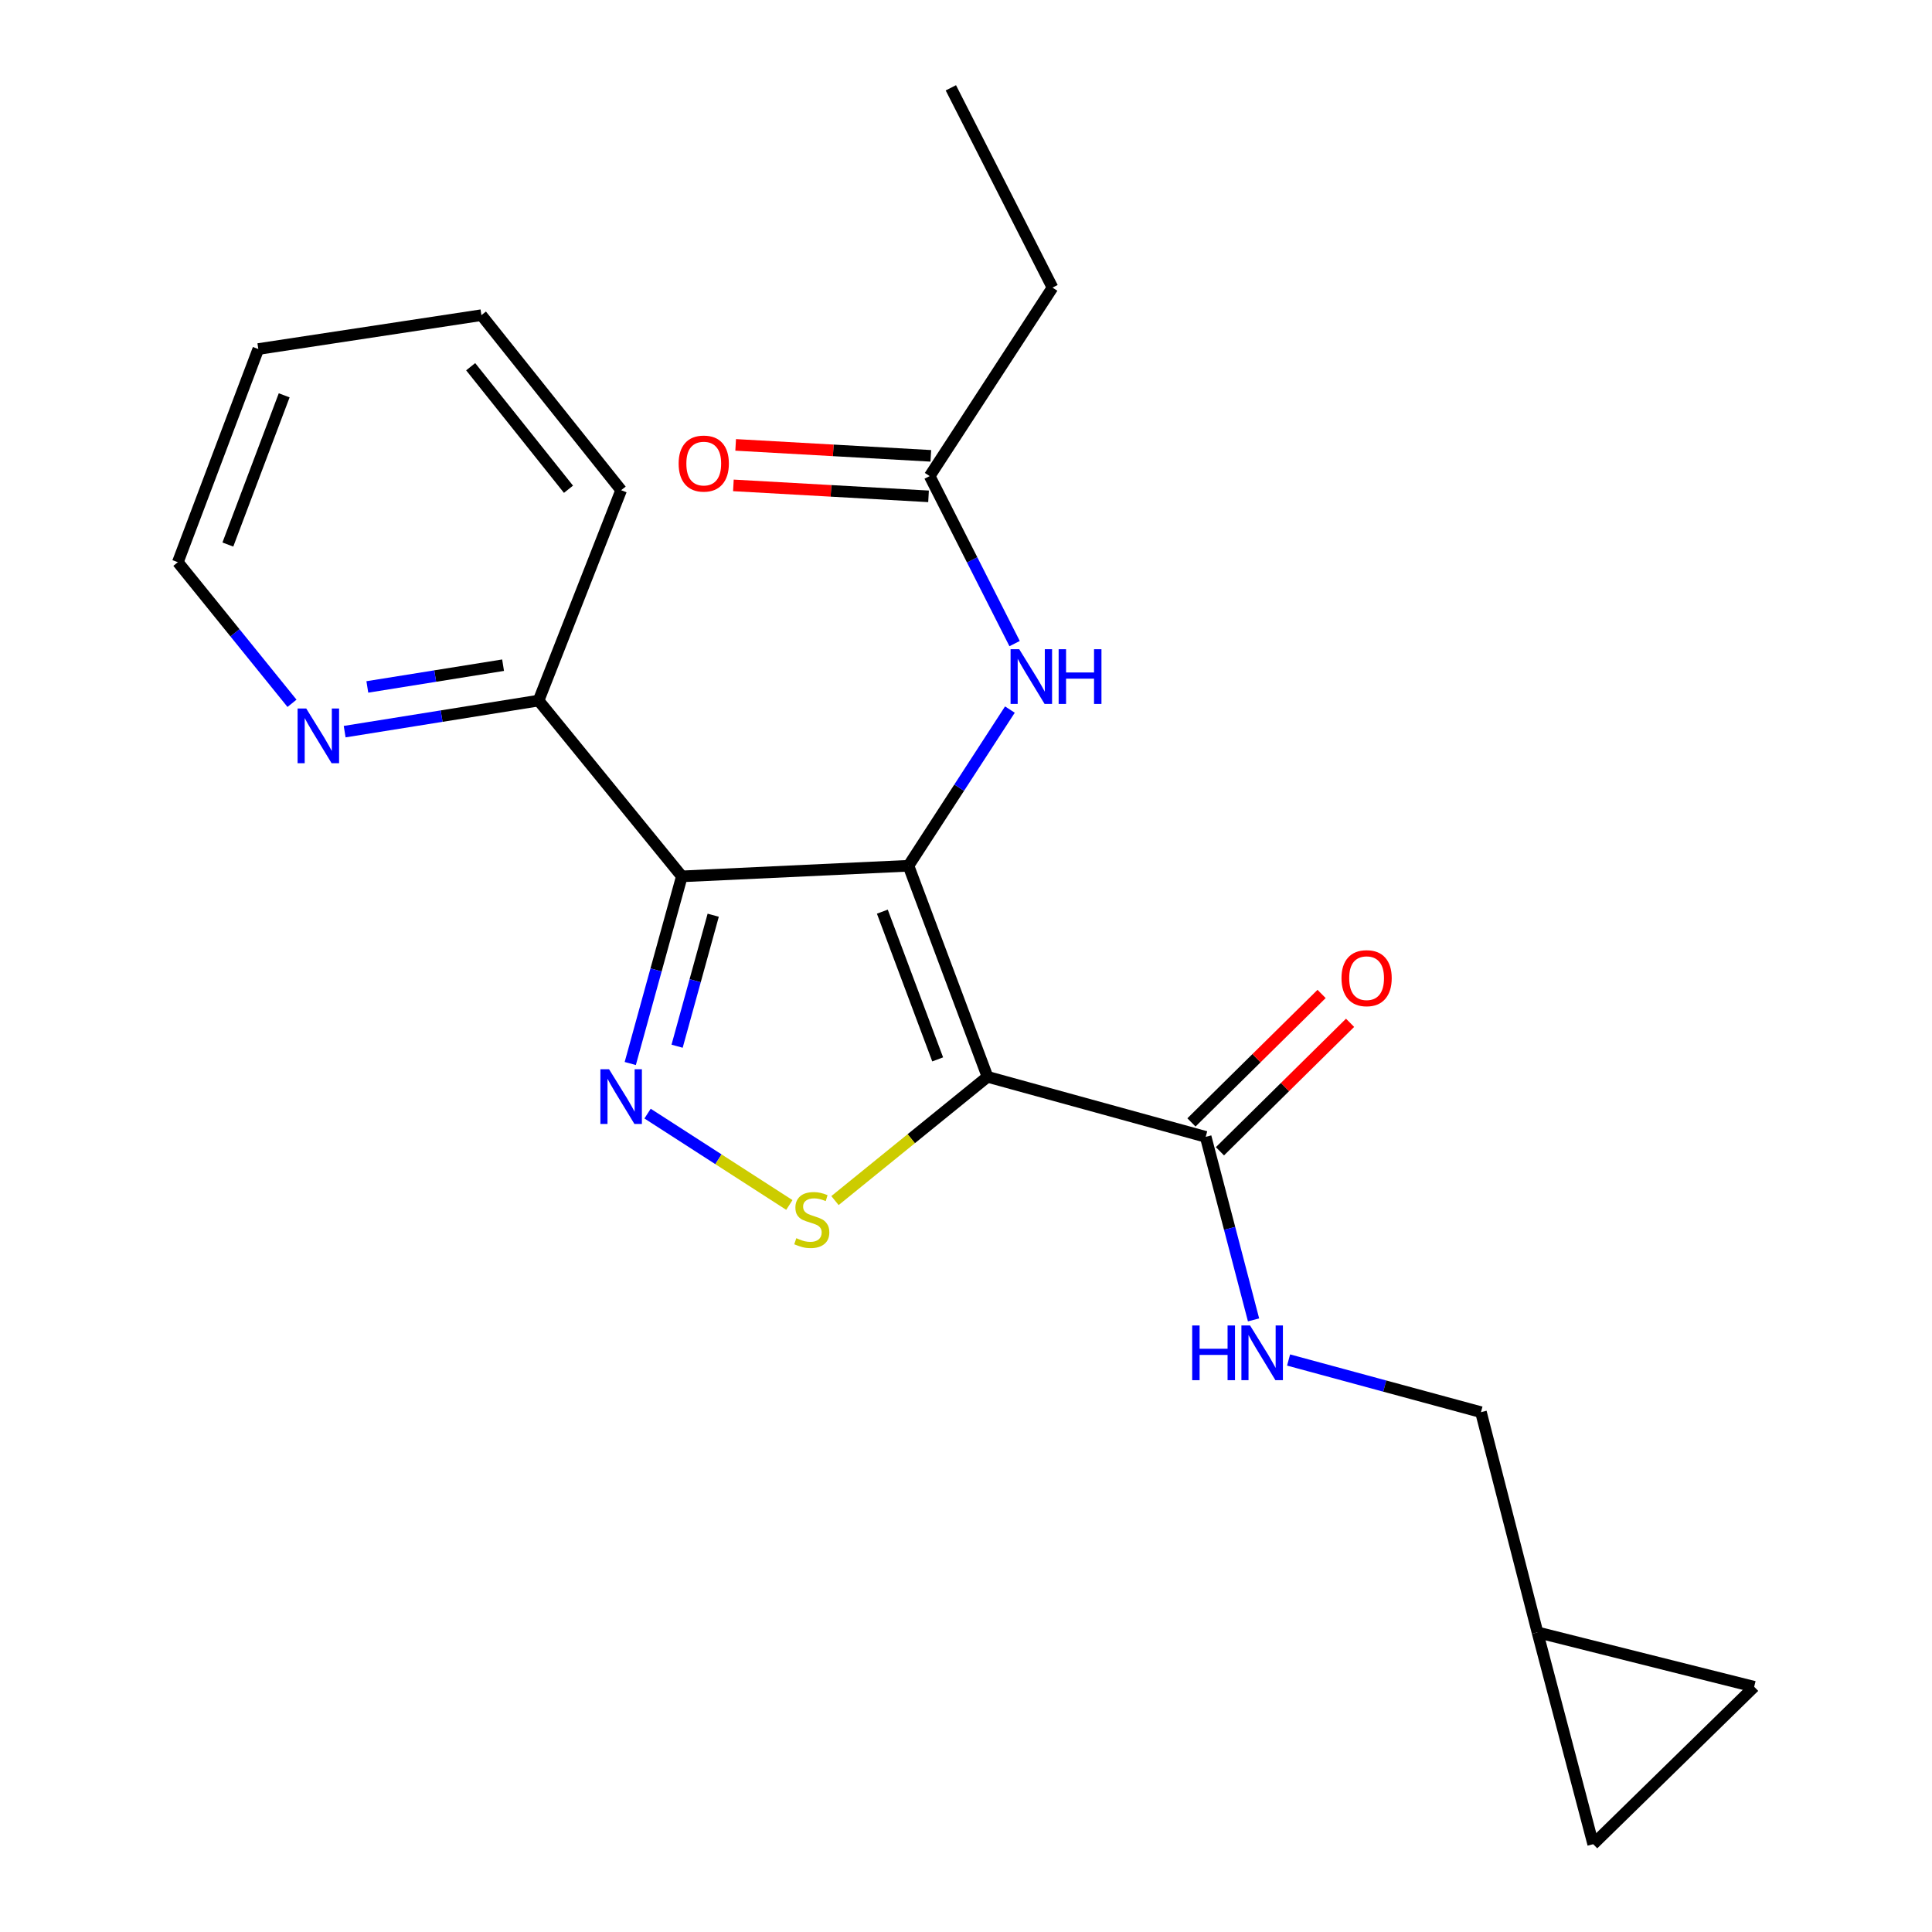 <?xml version='1.0' encoding='iso-8859-1'?>
<svg version='1.1' baseProfile='full'
              xmlns='http://www.w3.org/2000/svg'
                      xmlns:rdkit='http://www.rdkit.org/xml'
                      xmlns:xlink='http://www.w3.org/1999/xlink'
                  xml:space='preserve'
width='1000px' height='1000px' viewBox='0 0 1000 1000'>
<!-- END OF HEADER -->
<rect style='opacity:1.0;fill:#FFFFFF;stroke:none' width='1000' height='1000' x='0' y='0'> </rect>
<path class='bond-0' d='M 470.223,448.121 L 511.139,557.361' style='fill:none;fill-rule:evenodd;stroke:#000000;stroke-width:6px;stroke-linecap:butt;stroke-linejoin:miter;stroke-opacity:1' />
<path class='bond-0' d='M 456.7,471.871 L 485.341,548.338' style='fill:none;fill-rule:evenodd;stroke:#000000;stroke-width:6px;stroke-linecap:butt;stroke-linejoin:miter;stroke-opacity:1' />
<path class='bond-1' d='M 470.223,448.121 L 352.925,453.603' style='fill:none;fill-rule:evenodd;stroke:#000000;stroke-width:6px;stroke-linecap:butt;stroke-linejoin:miter;stroke-opacity:1' />
<path class='bond-5' d='M 470.223,448.121 L 496.473,407.698' style='fill:none;fill-rule:evenodd;stroke:#000000;stroke-width:6px;stroke-linecap:butt;stroke-linejoin:miter;stroke-opacity:1' />
<path class='bond-5' d='M 496.473,407.698 L 522.722,367.274' style='fill:none;fill-rule:evenodd;stroke:#0000FF;stroke-width:6px;stroke-linecap:butt;stroke-linejoin:miter;stroke-opacity:1' />
<path class='bond-3' d='M 511.139,557.361 L 471.661,589.392' style='fill:none;fill-rule:evenodd;stroke:#000000;stroke-width:6px;stroke-linecap:butt;stroke-linejoin:miter;stroke-opacity:1' />
<path class='bond-3' d='M 471.661,589.392 L 432.184,621.423' style='fill:none;fill-rule:evenodd;stroke:#CCCC00;stroke-width:6px;stroke-linecap:butt;stroke-linejoin:miter;stroke-opacity:1' />
<path class='bond-4' d='M 511.139,557.361 L 624.063,588.432' style='fill:none;fill-rule:evenodd;stroke:#000000;stroke-width:6px;stroke-linecap:butt;stroke-linejoin:miter;stroke-opacity:1' />
<path class='bond-2' d='M 352.925,453.603 L 339.573,502.038' style='fill:none;fill-rule:evenodd;stroke:#000000;stroke-width:6px;stroke-linecap:butt;stroke-linejoin:miter;stroke-opacity:1' />
<path class='bond-2' d='M 339.573,502.038 L 326.222,550.473' style='fill:none;fill-rule:evenodd;stroke:#0000FF;stroke-width:6px;stroke-linecap:butt;stroke-linejoin:miter;stroke-opacity:1' />
<path class='bond-2' d='M 369.158,473.713 L 359.812,507.617' style='fill:none;fill-rule:evenodd;stroke:#000000;stroke-width:6px;stroke-linecap:butt;stroke-linejoin:miter;stroke-opacity:1' />
<path class='bond-2' d='M 359.812,507.617 L 350.466,541.522' style='fill:none;fill-rule:evenodd;stroke:#0000FF;stroke-width:6px;stroke-linecap:butt;stroke-linejoin:miter;stroke-opacity:1' />
<path class='bond-6' d='M 352.925,453.603 L 278.769,362.617' style='fill:none;fill-rule:evenodd;stroke:#000000;stroke-width:6px;stroke-linecap:butt;stroke-linejoin:miter;stroke-opacity:1' />
<path class='bond-22' d='M 335.178,576.4 L 371.873,600.044' style='fill:none;fill-rule:evenodd;stroke:#0000FF;stroke-width:6px;stroke-linecap:butt;stroke-linejoin:miter;stroke-opacity:1' />
<path class='bond-22' d='M 371.873,600.044 L 408.568,623.687' style='fill:none;fill-rule:evenodd;stroke:#CCCC00;stroke-width:6px;stroke-linecap:butt;stroke-linejoin:miter;stroke-opacity:1' />
<path class='bond-7' d='M 624.063,588.432 L 636.449,635.804' style='fill:none;fill-rule:evenodd;stroke:#000000;stroke-width:6px;stroke-linecap:butt;stroke-linejoin:miter;stroke-opacity:1' />
<path class='bond-7' d='M 636.449,635.804 L 648.834,683.177' style='fill:none;fill-rule:evenodd;stroke:#0000FF;stroke-width:6px;stroke-linecap:butt;stroke-linejoin:miter;stroke-opacity:1' />
<path class='bond-13' d='M 631.438,595.902 L 665.119,562.655' style='fill:none;fill-rule:evenodd;stroke:#000000;stroke-width:6px;stroke-linecap:butt;stroke-linejoin:miter;stroke-opacity:1' />
<path class='bond-13' d='M 665.119,562.655 L 698.8,529.408' style='fill:none;fill-rule:evenodd;stroke:#FF0000;stroke-width:6px;stroke-linecap:butt;stroke-linejoin:miter;stroke-opacity:1' />
<path class='bond-13' d='M 616.689,580.961 L 650.37,547.714' style='fill:none;fill-rule:evenodd;stroke:#000000;stroke-width:6px;stroke-linecap:butt;stroke-linejoin:miter;stroke-opacity:1' />
<path class='bond-13' d='M 650.37,547.714 L 684.052,514.467' style='fill:none;fill-rule:evenodd;stroke:#FF0000;stroke-width:6px;stroke-linecap:butt;stroke-linejoin:miter;stroke-opacity:1' />
<path class='bond-8' d='M 525.158,333.127 L 503.178,289.777' style='fill:none;fill-rule:evenodd;stroke:#0000FF;stroke-width:6px;stroke-linecap:butt;stroke-linejoin:miter;stroke-opacity:1' />
<path class='bond-8' d='M 503.178,289.777 L 481.199,246.426' style='fill:none;fill-rule:evenodd;stroke:#000000;stroke-width:6px;stroke-linecap:butt;stroke-linejoin:miter;stroke-opacity:1' />
<path class='bond-12' d='M 278.769,362.617 L 228.583,370.658' style='fill:none;fill-rule:evenodd;stroke:#000000;stroke-width:6px;stroke-linecap:butt;stroke-linejoin:miter;stroke-opacity:1' />
<path class='bond-12' d='M 228.583,370.658 L 178.397,378.699' style='fill:none;fill-rule:evenodd;stroke:#0000FF;stroke-width:6px;stroke-linecap:butt;stroke-linejoin:miter;stroke-opacity:1' />
<path class='bond-12' d='M 260.392,344.3 L 225.262,349.928' style='fill:none;fill-rule:evenodd;stroke:#000000;stroke-width:6px;stroke-linecap:butt;stroke-linejoin:miter;stroke-opacity:1' />
<path class='bond-12' d='M 225.262,349.928 L 190.132,355.557' style='fill:none;fill-rule:evenodd;stroke:#0000FF;stroke-width:6px;stroke-linecap:butt;stroke-linejoin:miter;stroke-opacity:1' />
<path class='bond-18' d='M 278.769,362.617 L 321.504,253.728' style='fill:none;fill-rule:evenodd;stroke:#000000;stroke-width:6px;stroke-linecap:butt;stroke-linejoin:miter;stroke-opacity:1' />
<path class='bond-15' d='M 666.965,703.933 L 716.754,717.434' style='fill:none;fill-rule:evenodd;stroke:#0000FF;stroke-width:6px;stroke-linecap:butt;stroke-linejoin:miter;stroke-opacity:1' />
<path class='bond-15' d='M 716.754,717.434 L 766.543,730.935' style='fill:none;fill-rule:evenodd;stroke:#000000;stroke-width:6px;stroke-linecap:butt;stroke-linejoin:miter;stroke-opacity:1' />
<path class='bond-14' d='M 481.787,235.946 L 431.283,233.11' style='fill:none;fill-rule:evenodd;stroke:#000000;stroke-width:6px;stroke-linecap:butt;stroke-linejoin:miter;stroke-opacity:1' />
<path class='bond-14' d='M 431.283,233.11 L 380.778,230.274' style='fill:none;fill-rule:evenodd;stroke:#FF0000;stroke-width:6px;stroke-linecap:butt;stroke-linejoin:miter;stroke-opacity:1' />
<path class='bond-14' d='M 480.61,256.907 L 430.106,254.071' style='fill:none;fill-rule:evenodd;stroke:#000000;stroke-width:6px;stroke-linecap:butt;stroke-linejoin:miter;stroke-opacity:1' />
<path class='bond-14' d='M 430.106,254.071 L 379.601,251.235' style='fill:none;fill-rule:evenodd;stroke:#FF0000;stroke-width:6px;stroke-linecap:butt;stroke-linejoin:miter;stroke-opacity:1' />
<path class='bond-16' d='M 481.199,246.426 L 544.776,148.862' style='fill:none;fill-rule:evenodd;stroke:#000000;stroke-width:6px;stroke-linecap:butt;stroke-linejoin:miter;stroke-opacity:1' />
<path class='bond-9' d='M 795.795,844.91 L 766.543,730.935' style='fill:none;fill-rule:evenodd;stroke:#000000;stroke-width:6px;stroke-linecap:butt;stroke-linejoin:miter;stroke-opacity:1' />
<path class='bond-10' d='M 795.795,844.91 L 824.639,954.545' style='fill:none;fill-rule:evenodd;stroke:#000000;stroke-width:6px;stroke-linecap:butt;stroke-linejoin:miter;stroke-opacity:1' />
<path class='bond-11' d='M 795.795,844.91 L 907.95,873.065' style='fill:none;fill-rule:evenodd;stroke:#000000;stroke-width:6px;stroke-linecap:butt;stroke-linejoin:miter;stroke-opacity:1' />
<path class='bond-24' d='M 824.639,954.545 L 907.95,873.065' style='fill:none;fill-rule:evenodd;stroke:#000000;stroke-width:6px;stroke-linecap:butt;stroke-linejoin:miter;stroke-opacity:1' />
<path class='bond-17' d='M 151.14,364.033 L 121.595,327.513' style='fill:none;fill-rule:evenodd;stroke:#0000FF;stroke-width:6px;stroke-linecap:butt;stroke-linejoin:miter;stroke-opacity:1' />
<path class='bond-17' d='M 121.595,327.513 L 92.05,290.992' style='fill:none;fill-rule:evenodd;stroke:#000000;stroke-width:6px;stroke-linecap:butt;stroke-linejoin:miter;stroke-opacity:1' />
<path class='bond-19' d='M 544.776,148.862 L 492.162,45.455' style='fill:none;fill-rule:evenodd;stroke:#000000;stroke-width:6px;stroke-linecap:butt;stroke-linejoin:miter;stroke-opacity:1' />
<path class='bond-23' d='M 92.05,290.992 L 133.7,180.657' style='fill:none;fill-rule:evenodd;stroke:#000000;stroke-width:6px;stroke-linecap:butt;stroke-linejoin:miter;stroke-opacity:1' />
<path class='bond-23' d='M 117.939,281.856 L 147.094,204.621' style='fill:none;fill-rule:evenodd;stroke:#000000;stroke-width:6px;stroke-linecap:butt;stroke-linejoin:miter;stroke-opacity:1' />
<path class='bond-21' d='M 321.504,253.728 L 249.179,163.126' style='fill:none;fill-rule:evenodd;stroke:#000000;stroke-width:6px;stroke-linecap:butt;stroke-linejoin:miter;stroke-opacity:1' />
<path class='bond-21' d='M 294.247,253.235 L 243.62,189.814' style='fill:none;fill-rule:evenodd;stroke:#000000;stroke-width:6px;stroke-linecap:butt;stroke-linejoin:miter;stroke-opacity:1' />
<path class='bond-20' d='M 133.7,180.657 L 249.179,163.126' style='fill:none;fill-rule:evenodd;stroke:#000000;stroke-width:6px;stroke-linecap:butt;stroke-linejoin:miter;stroke-opacity:1' />
<path  class='atom-3' d='M 315.244 553.429
L 324.524 568.429
Q 325.444 569.909, 326.924 572.589
Q 328.404 575.269, 328.484 575.429
L 328.484 553.429
L 332.244 553.429
L 332.244 581.749
L 328.364 581.749
L 318.404 565.349
Q 317.244 563.429, 316.004 561.229
Q 314.804 559.029, 314.444 558.349
L 314.444 581.749
L 310.764 581.749
L 310.764 553.429
L 315.244 553.429
' fill='#0000FF'/>
<path  class='atom-4' d='M 412.176 640.886
Q 412.496 641.006, 413.816 641.566
Q 415.136 642.126, 416.576 642.486
Q 418.056 642.806, 419.496 642.806
Q 422.176 642.806, 423.736 641.526
Q 425.296 640.206, 425.296 637.926
Q 425.296 636.366, 424.496 635.406
Q 423.736 634.446, 422.536 633.926
Q 421.336 633.406, 419.336 632.806
Q 416.816 632.046, 415.296 631.326
Q 413.816 630.606, 412.736 629.086
Q 411.696 627.566, 411.696 625.006
Q 411.696 621.446, 414.096 619.246
Q 416.536 617.046, 421.336 617.046
Q 424.616 617.046, 428.336 618.606
L 427.416 621.686
Q 424.016 620.286, 421.456 620.286
Q 418.696 620.286, 417.176 621.446
Q 415.656 622.566, 415.696 624.526
Q 415.696 626.046, 416.456 626.966
Q 417.256 627.886, 418.376 628.406
Q 419.536 628.926, 421.456 629.526
Q 424.016 630.326, 425.536 631.126
Q 427.056 631.926, 428.136 633.566
Q 429.256 635.166, 429.256 637.926
Q 429.256 641.846, 426.616 643.966
Q 424.016 646.046, 419.656 646.046
Q 417.136 646.046, 415.216 645.486
Q 413.336 644.966, 411.096 644.046
L 412.176 640.886
' fill='#CCCC00'/>
<path  class='atom-6' d='M 527.552 336.035
L 536.832 351.035
Q 537.752 352.515, 539.232 355.195
Q 540.712 357.875, 540.792 358.035
L 540.792 336.035
L 544.552 336.035
L 544.552 364.355
L 540.672 364.355
L 530.712 347.955
Q 529.552 346.035, 528.312 343.835
Q 527.112 341.635, 526.752 340.955
L 526.752 364.355
L 523.072 364.355
L 523.072 336.035
L 527.552 336.035
' fill='#0000FF'/>
<path  class='atom-6' d='M 547.952 336.035
L 551.792 336.035
L 551.792 348.075
L 566.272 348.075
L 566.272 336.035
L 570.112 336.035
L 570.112 364.355
L 566.272 364.355
L 566.272 351.275
L 551.792 351.275
L 551.792 364.355
L 547.952 364.355
L 547.952 336.035
' fill='#0000FF'/>
<path  class='atom-8' d='M 617.072 686.065
L 620.912 686.065
L 620.912 698.105
L 635.392 698.105
L 635.392 686.065
L 639.232 686.065
L 639.232 714.385
L 635.392 714.385
L 635.392 701.305
L 620.912 701.305
L 620.912 714.385
L 617.072 714.385
L 617.072 686.065
' fill='#0000FF'/>
<path  class='atom-8' d='M 647.032 686.065
L 656.312 701.065
Q 657.232 702.545, 658.712 705.225
Q 660.192 707.905, 660.272 708.065
L 660.272 686.065
L 664.032 686.065
L 664.032 714.385
L 660.152 714.385
L 650.192 697.985
Q 649.032 696.065, 647.792 693.865
Q 646.592 691.665, 646.232 690.985
L 646.232 714.385
L 642.552 714.385
L 642.552 686.065
L 647.032 686.065
' fill='#0000FF'/>
<path  class='atom-13' d='M 158.511 366.722
L 167.791 381.722
Q 168.711 383.202, 170.191 385.882
Q 171.671 388.562, 171.751 388.722
L 171.751 366.722
L 175.511 366.722
L 175.511 395.042
L 171.631 395.042
L 161.671 378.642
Q 160.511 376.722, 159.271 374.522
Q 158.071 372.322, 157.711 371.642
L 157.711 395.042
L 154.031 395.042
L 154.031 366.722
L 158.511 366.722
' fill='#0000FF'/>
<path  class='atom-14' d='M 694.352 506.297
Q 694.352 499.497, 697.712 495.697
Q 701.072 491.897, 707.352 491.897
Q 713.632 491.897, 716.992 495.697
Q 720.352 499.497, 720.352 506.297
Q 720.352 513.177, 716.952 517.097
Q 713.552 520.977, 707.352 520.977
Q 701.112 520.977, 697.712 517.097
Q 694.352 513.217, 694.352 506.297
M 707.352 517.777
Q 711.672 517.777, 713.992 514.897
Q 716.352 511.977, 716.352 506.297
Q 716.352 500.737, 713.992 497.937
Q 711.672 495.097, 707.352 495.097
Q 703.032 495.097, 700.672 497.897
Q 698.352 500.697, 698.352 506.297
Q 698.352 512.017, 700.672 514.897
Q 703.032 517.777, 707.352 517.777
' fill='#FF0000'/>
<path  class='atom-15' d='M 351.262 239.94
Q 351.262 233.14, 354.622 229.34
Q 357.982 225.54, 364.262 225.54
Q 370.542 225.54, 373.902 229.34
Q 377.262 233.14, 377.262 239.94
Q 377.262 246.82, 373.862 250.74
Q 370.462 254.62, 364.262 254.62
Q 358.022 254.62, 354.622 250.74
Q 351.262 246.86, 351.262 239.94
M 364.262 251.42
Q 368.582 251.42, 370.902 248.54
Q 373.262 245.62, 373.262 239.94
Q 373.262 234.38, 370.902 231.58
Q 368.582 228.74, 364.262 228.74
Q 359.942 228.74, 357.582 231.54
Q 355.262 234.34, 355.262 239.94
Q 355.262 245.66, 357.582 248.54
Q 359.942 251.42, 364.262 251.42
' fill='#FF0000'/>
</svg>
